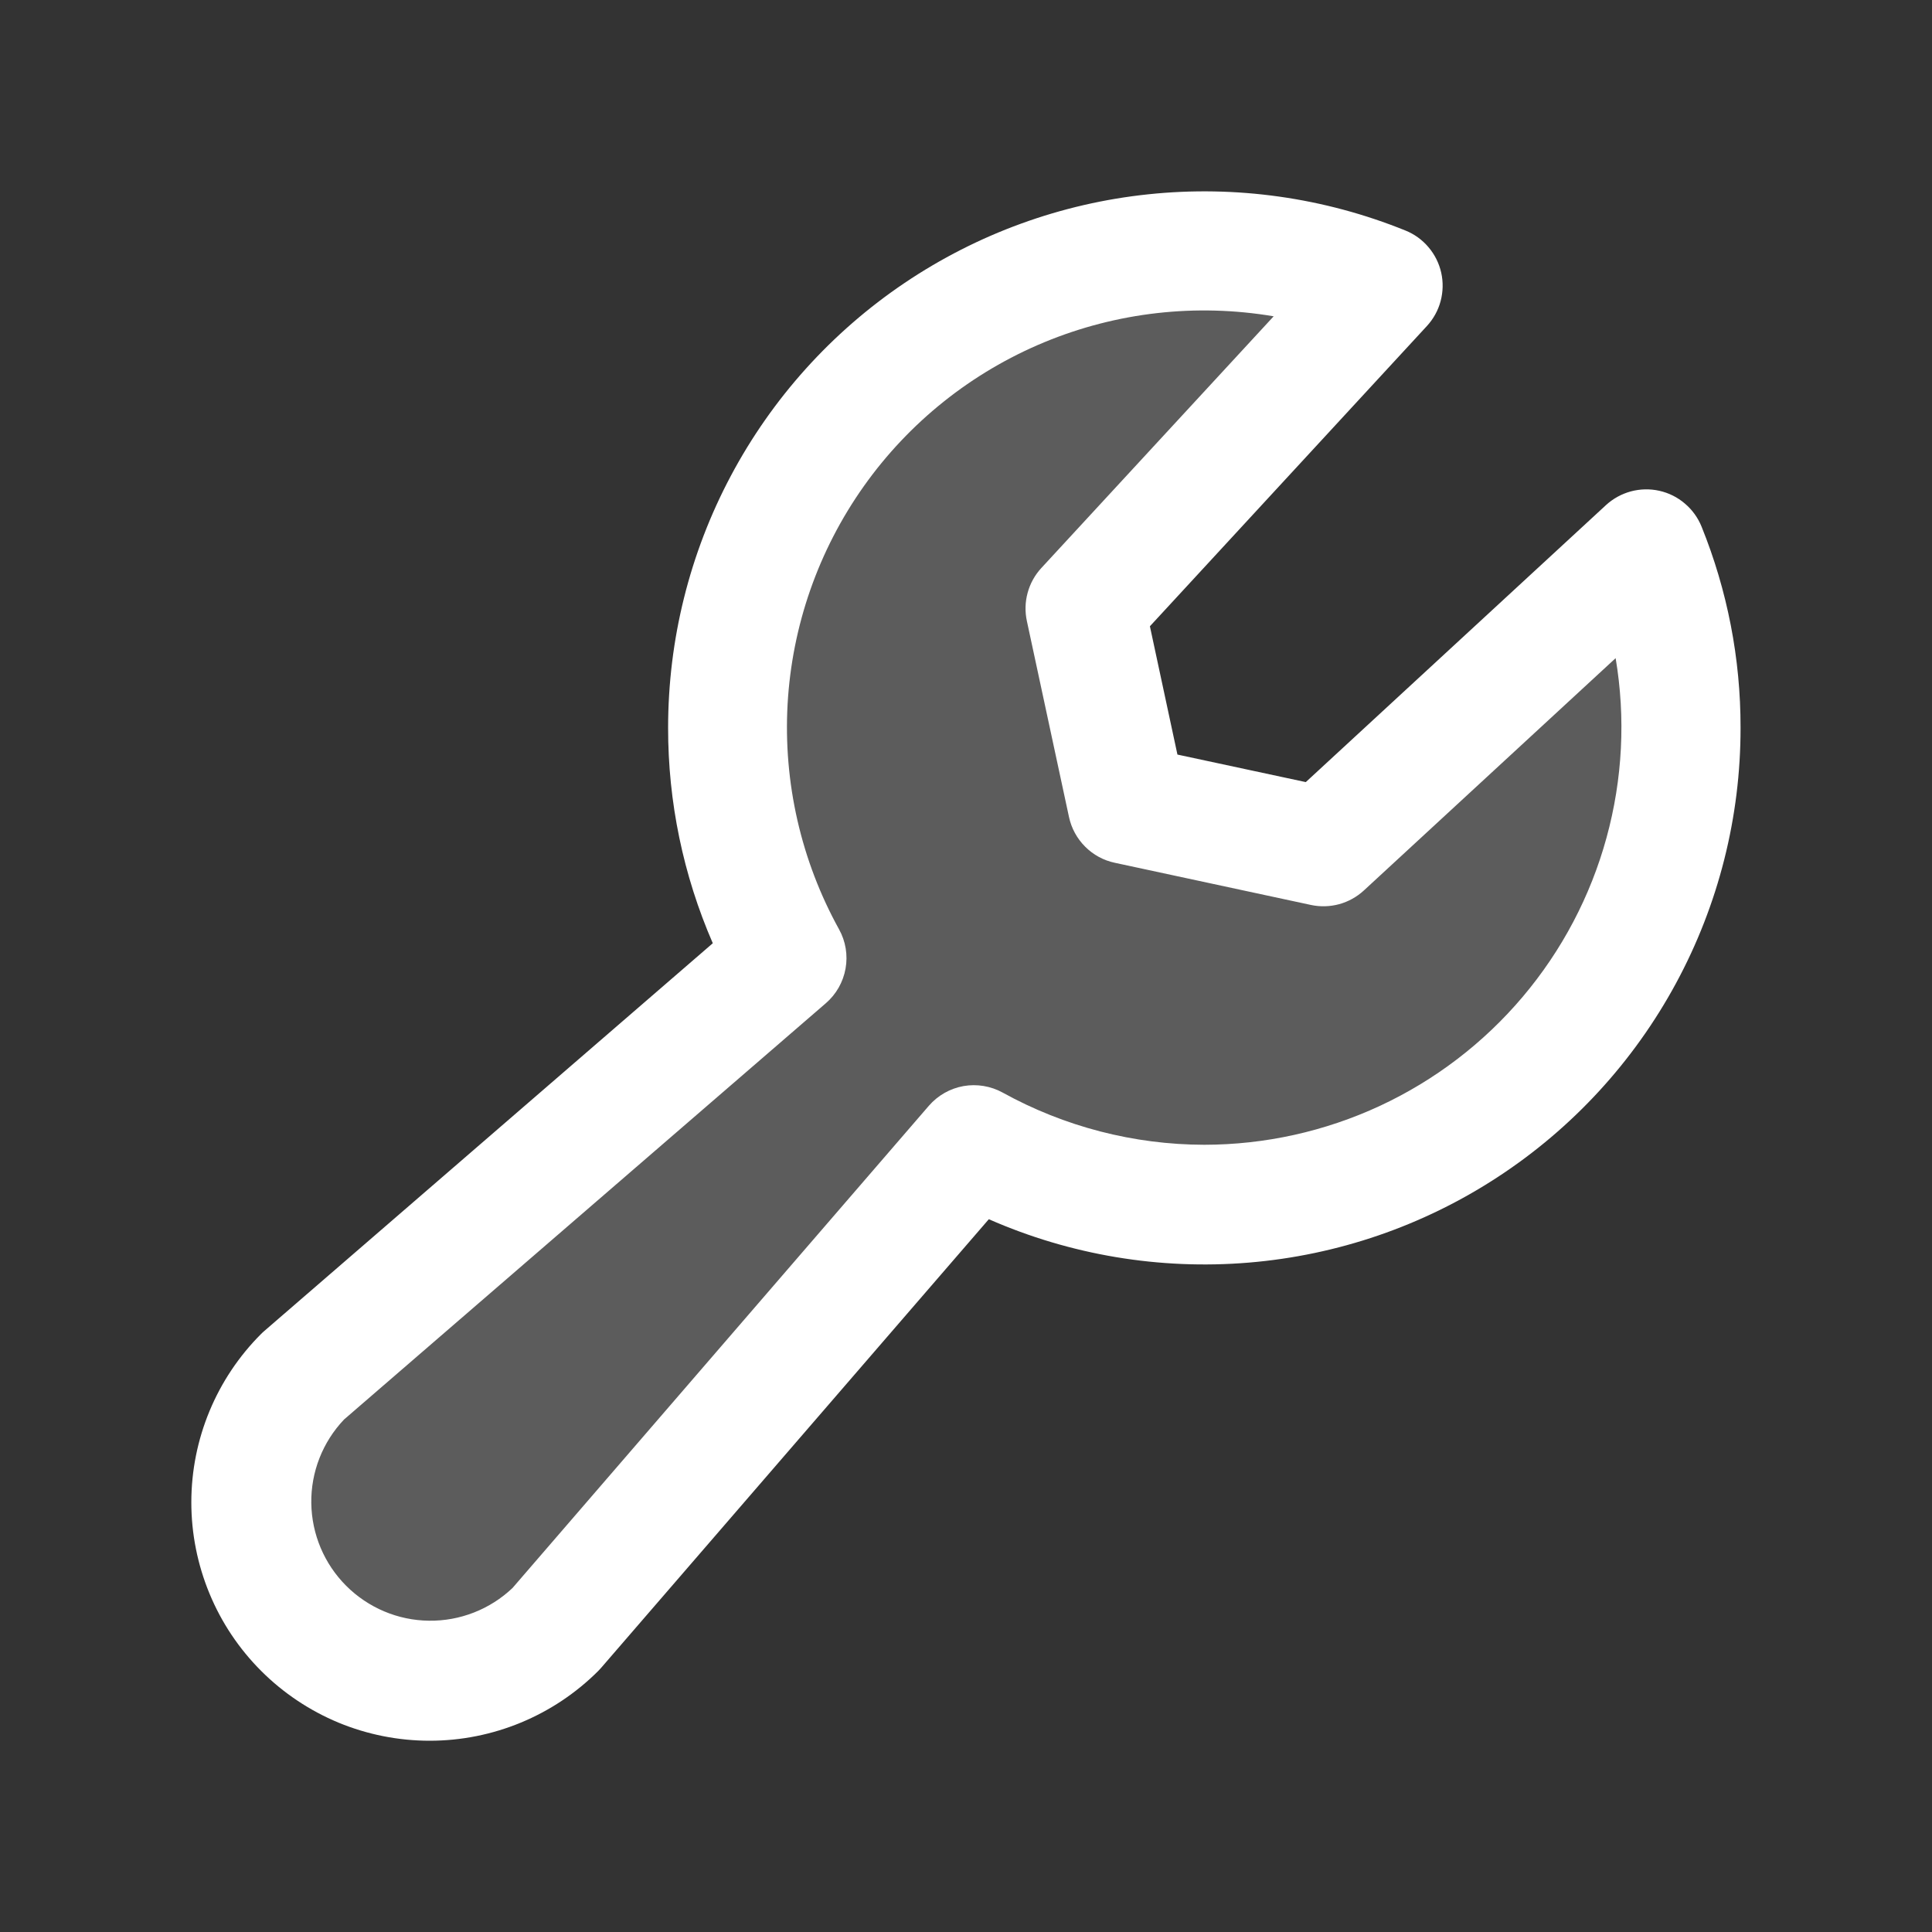 <svg width="32" height="32" viewBox="0 0 32 32" fill="none" xmlns="http://www.w3.org/2000/svg">
<rect x="0" y="0" width="32" height="32" fill="#333333" stroke="none"/>
<path opacity="0.2" d="M27.842 12.053C27.842 13.425 27.483 14.774 26.802 15.966C26.121 17.158 25.141 18.152 23.959 18.85C22.776 19.547 21.432 19.924 20.06 19.944C18.687 19.963 17.333 19.624 16.131 18.961L9.216 26.979C8.66 27.535 7.905 27.847 7.119 27.847C6.332 27.847 5.578 27.535 5.022 26.979C4.466 26.422 4.153 25.668 4.153 24.882C4.153 24.095 4.466 23.341 5.022 22.785L13.04 15.869C12.251 14.442 11.924 12.805 12.103 11.183C12.282 9.562 12.959 8.036 14.041 6.815C15.123 5.595 16.556 4.739 18.144 4.366C19.732 3.992 21.396 4.12 22.908 4.732L17.974 10.079L18.672 13.328L21.921 14.026L27.269 9.092C27.649 10.033 27.844 11.038 27.842 12.053Z" fill="white"/>
<path d="M28.183 8.722C28.123 8.574 28.028 8.443 27.906 8.34C27.785 8.236 27.64 8.164 27.484 8.129C27.328 8.094 27.166 8.098 27.012 8.139C26.858 8.181 26.716 8.259 26.599 8.367L21.628 12.954L19.502 12.498L19.046 10.373L23.633 5.401C23.741 5.284 23.82 5.142 23.861 4.988C23.902 4.834 23.906 4.672 23.871 4.516C23.836 4.361 23.764 4.216 23.66 4.094C23.557 3.972 23.426 3.877 23.278 3.818C21.93 3.272 20.468 3.066 19.021 3.218C17.575 3.369 16.188 3.874 14.982 4.687C13.776 5.5 12.788 6.597 12.105 7.882C11.422 9.166 11.066 10.598 11.066 12.053C11.064 13.281 11.316 14.496 11.806 15.623L4.379 22.044C4.36 22.059 4.343 22.077 4.326 22.093C3.585 22.833 3.169 23.837 3.169 24.884C3.169 25.403 3.272 25.916 3.47 26.395C3.668 26.874 3.959 27.309 4.326 27.676C4.692 28.042 5.128 28.333 5.606 28.532C6.085 28.73 6.599 28.832 7.117 28.832C8.164 28.832 9.168 28.416 9.909 27.676C9.925 27.66 9.942 27.641 9.957 27.624L16.378 20.194C17.73 20.788 19.209 21.035 20.681 20.913C22.153 20.791 23.572 20.304 24.808 19.495C26.044 18.687 27.059 17.583 27.761 16.284C28.464 14.984 28.831 13.53 28.829 12.053C28.831 10.911 28.611 9.78 28.183 8.722ZM19.947 18.961C18.779 18.959 17.631 18.662 16.608 18.097C16.41 17.988 16.18 17.95 15.958 17.989C15.735 18.029 15.533 18.144 15.384 18.316L8.489 26.302C8.116 26.656 7.619 26.851 7.104 26.844C6.59 26.838 6.098 26.63 5.734 26.266C5.37 25.902 5.163 25.411 5.156 24.896C5.149 24.381 5.344 23.884 5.699 23.511L13.678 16.617C13.85 16.469 13.965 16.266 14.005 16.043C14.045 15.82 14.007 15.59 13.897 15.392C13.268 14.254 12.973 12.962 13.045 11.664C13.118 10.366 13.555 9.115 14.307 8.054C15.059 6.993 16.095 6.167 17.296 5.669C18.497 5.171 19.814 5.022 21.096 5.239L17.247 9.409C17.14 9.525 17.062 9.666 17.021 9.818C16.979 9.97 16.975 10.131 17.008 10.285L17.706 13.533C17.746 13.719 17.839 13.889 17.973 14.023C18.107 14.158 18.278 14.251 18.463 14.29L21.714 14.989C21.868 15.022 22.029 15.017 22.181 14.976C22.333 14.934 22.474 14.856 22.59 14.749L26.76 10.901C26.927 11.891 26.875 12.906 26.609 13.875C26.344 14.843 25.87 15.742 25.222 16.509C24.573 17.277 23.766 17.893 22.855 18.317C21.944 18.74 20.952 18.96 19.947 18.961Z" fill="white"/>
</svg>
